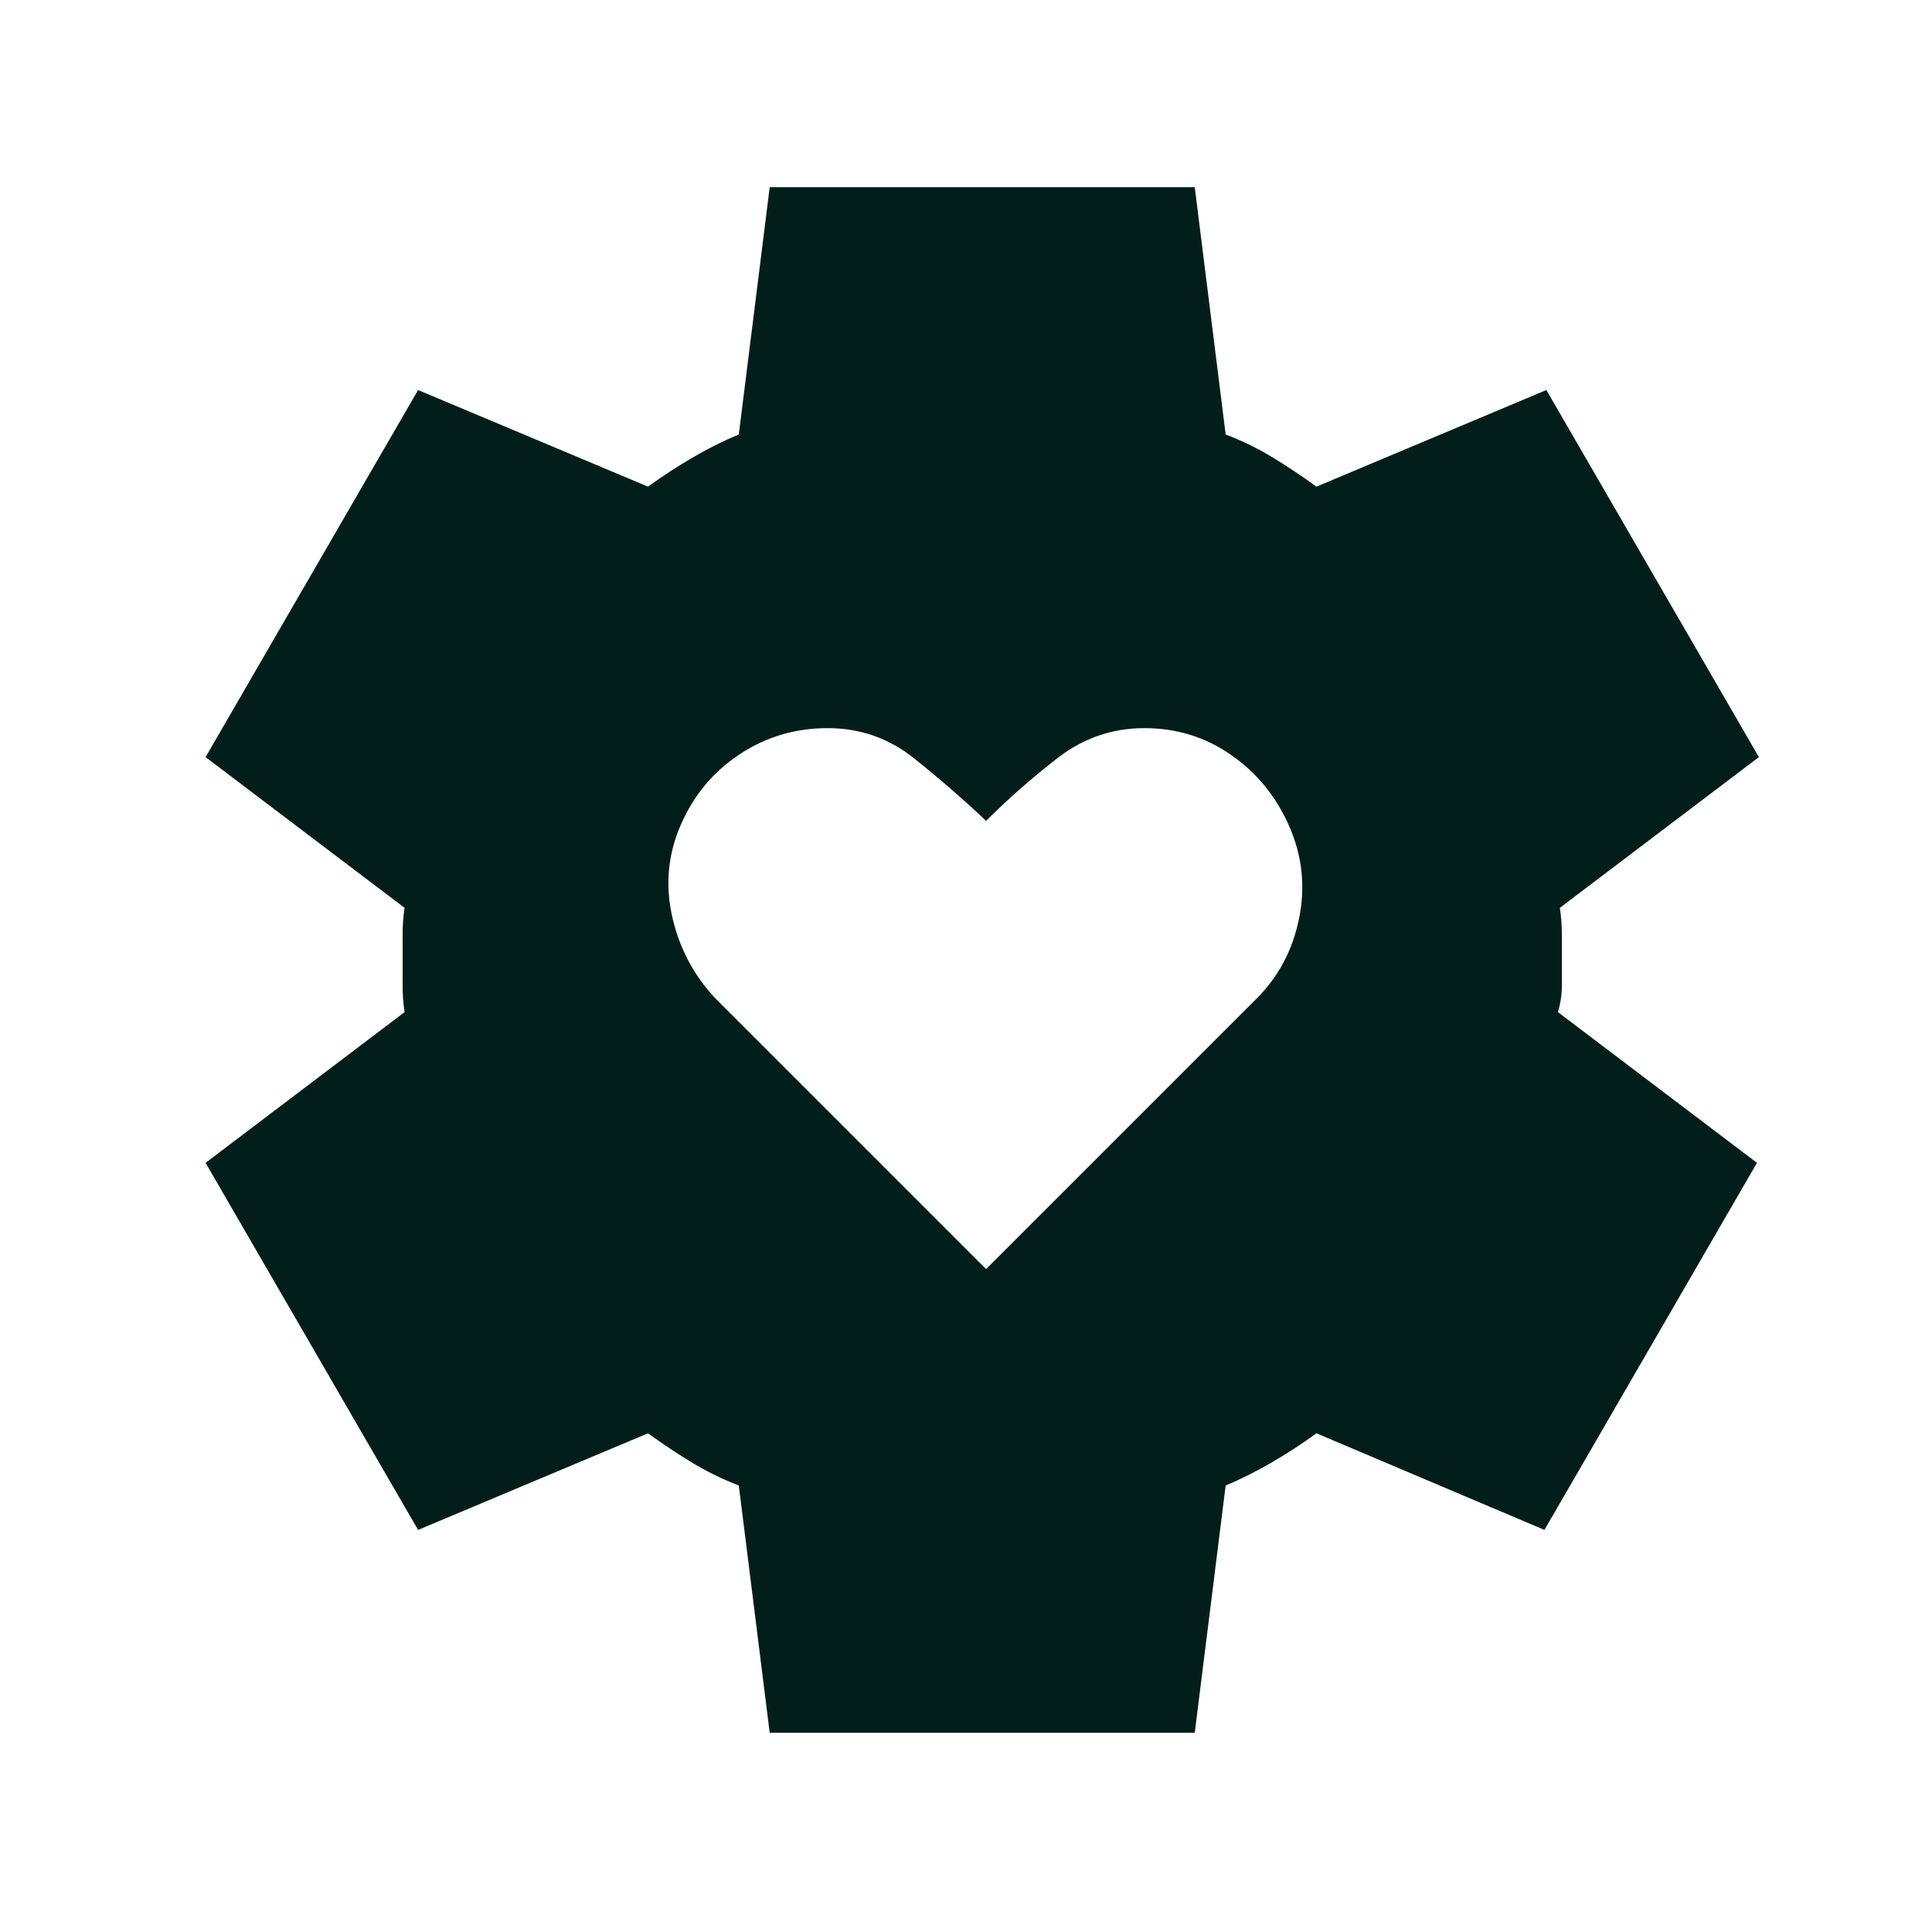 <svg width="25" height="25" viewBox="0 0 25 25" fill="none" xmlns="http://www.w3.org/2000/svg">
<mask id="mask0_4091_14061" style="mask-type:alpha" maskUnits="userSpaceOnUse" x="0" y="0" width="25" height="25">
<rect x="0.711" y="0.422" width="24" height="24" fill="#011E1A"/>
</mask>
<g mask="url(#mask0_4091_14061)">
<path d="M12.76 16.422L16.26 12.922C16.544 12.639 16.727 12.293 16.81 11.884C16.893 11.476 16.852 11.08 16.685 10.697C16.518 10.313 16.268 10.005 15.935 9.772C15.602 9.539 15.227 9.422 14.81 9.422C14.393 9.422 14.018 9.551 13.685 9.809C13.352 10.068 13.043 10.338 12.76 10.622C12.46 10.338 12.148 10.068 11.823 9.809C11.498 9.551 11.127 9.422 10.71 9.422C10.293 9.422 9.914 9.534 9.573 9.759C9.231 9.984 8.977 10.289 8.81 10.672C8.643 11.055 8.606 11.451 8.698 11.859C8.789 12.268 8.977 12.622 9.26 12.922L12.76 16.422ZM9.96 22.422L9.56 19.222C9.343 19.139 9.139 19.038 8.948 18.922C8.756 18.805 8.568 18.68 8.385 18.547L5.41 19.797L2.66 15.047L5.235 13.097C5.218 12.98 5.21 12.868 5.21 12.759V12.084C5.21 11.976 5.218 11.864 5.235 11.747L2.66 9.797L5.41 5.047L8.385 6.297C8.568 6.164 8.76 6.039 8.96 5.922C9.16 5.805 9.36 5.705 9.56 5.622L9.96 2.422H15.46L15.86 5.622C16.077 5.705 16.281 5.805 16.473 5.922C16.664 6.039 16.852 6.164 17.035 6.297L20.01 5.047L22.76 9.797L20.185 11.747C20.202 11.864 20.21 11.976 20.21 12.084V12.759C20.21 12.868 20.194 12.98 20.16 13.097L22.735 15.047L19.985 19.797L17.035 18.547C16.852 18.68 16.66 18.805 16.46 18.922C16.26 19.038 16.06 19.139 15.86 19.222L15.46 22.422H9.96Z" fill="#011E1A"/>
</g>
</svg>
